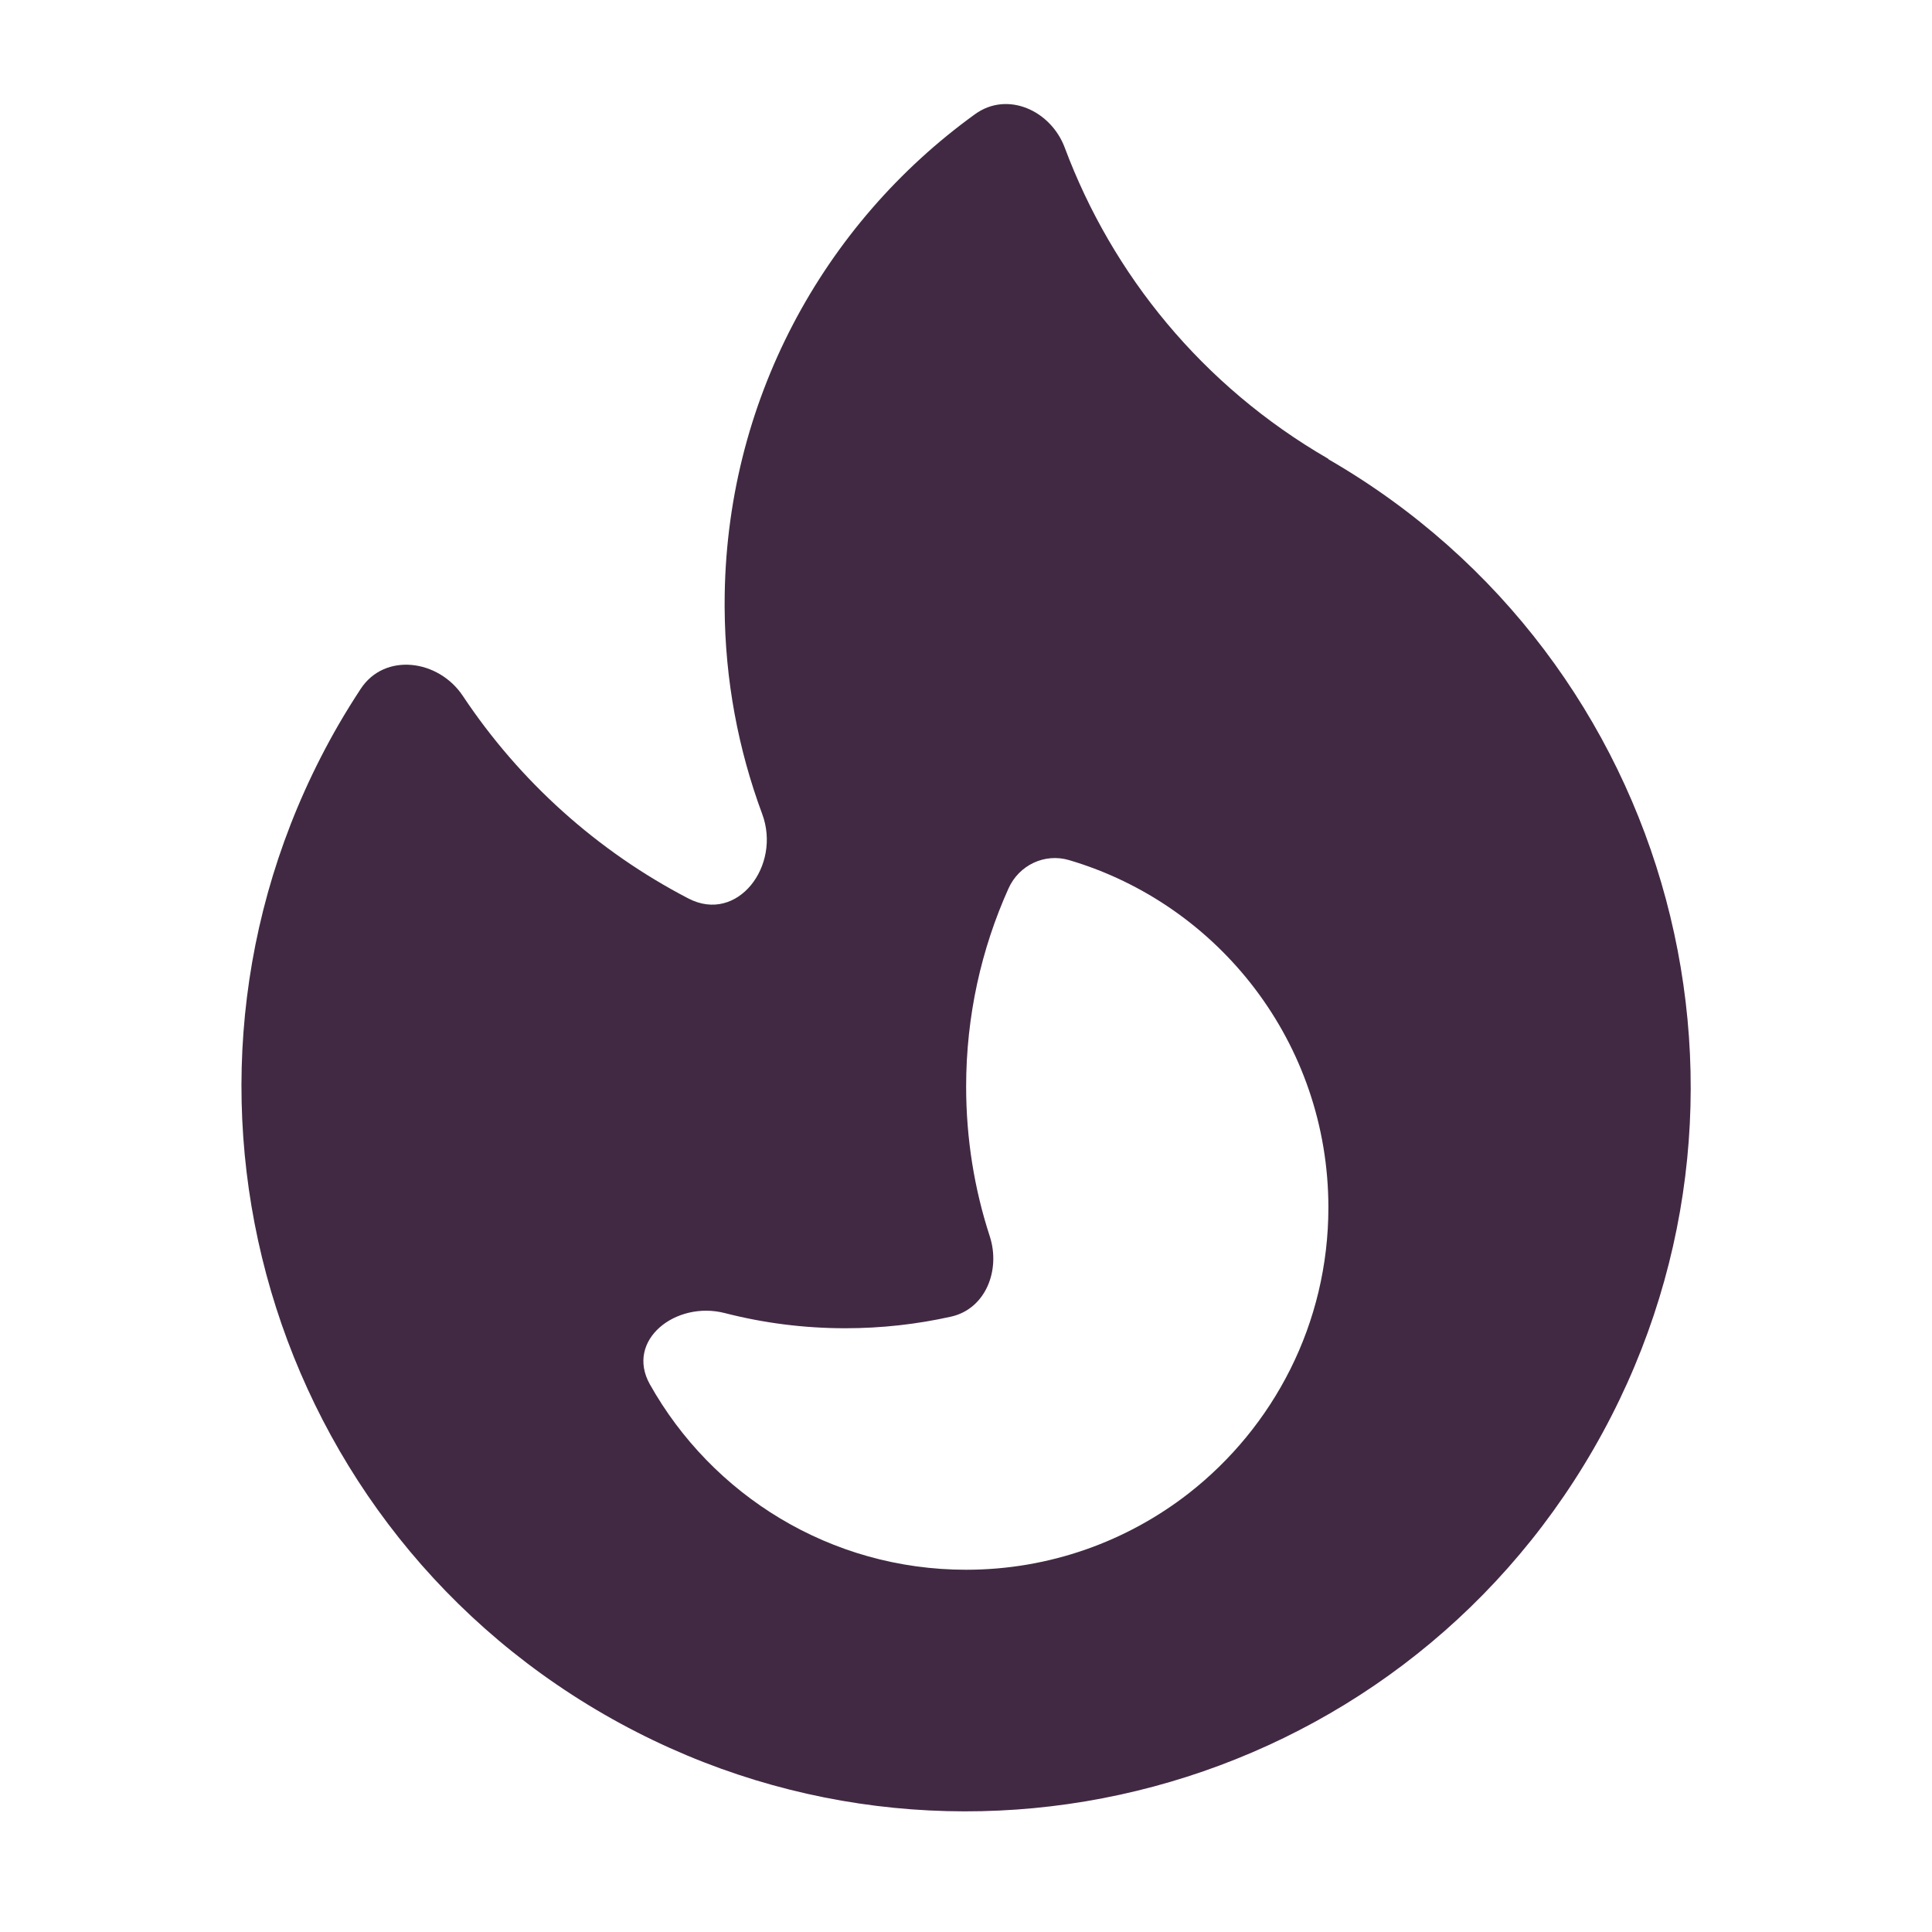 <svg width="14" height="14" viewBox="0 0 14 14" fill="none" xmlns="http://www.w3.org/2000/svg">
<path fill-rule="evenodd" clip-rule="evenodd" d="M7.066 0.827C5.966 1.621 5.251 2.915 5.251 4.375L5.251 4.403C5.254 4.929 5.35 5.432 5.523 5.898C5.663 6.273 5.344 6.695 4.989 6.511C4.328 6.168 3.765 5.661 3.354 5.043C3.178 4.778 2.787 4.726 2.613 4.993C2.558 5.077 2.505 5.162 2.454 5.25C1.004 7.761 1.865 10.972 4.376 12.422C6.887 13.871 10.098 13.011 11.547 10.5C12.997 7.99 12.137 4.78 9.628 3.329L9.624 3.324C8.711 2.796 8.059 1.988 7.716 1.071C7.615 0.8 7.3 0.658 7.066 0.827ZM7.748 6.233C8.834 6.554 9.626 7.56 9.626 8.75C9.626 9.592 9.229 10.341 8.613 10.822C8.168 11.168 7.608 11.375 7.001 11.375C6.016 11.375 5.159 10.833 4.709 10.031C4.53 9.711 4.897 9.424 5.252 9.515C5.532 9.587 5.824 9.625 6.126 9.625C6.388 9.625 6.645 9.596 6.891 9.541C7.143 9.485 7.252 9.203 7.172 8.958C7.061 8.617 7.001 8.253 7.001 7.874C7.001 7.362 7.111 6.876 7.308 6.438C7.384 6.269 7.57 6.18 7.748 6.233Z" fill="#412943"/>
</svg>
